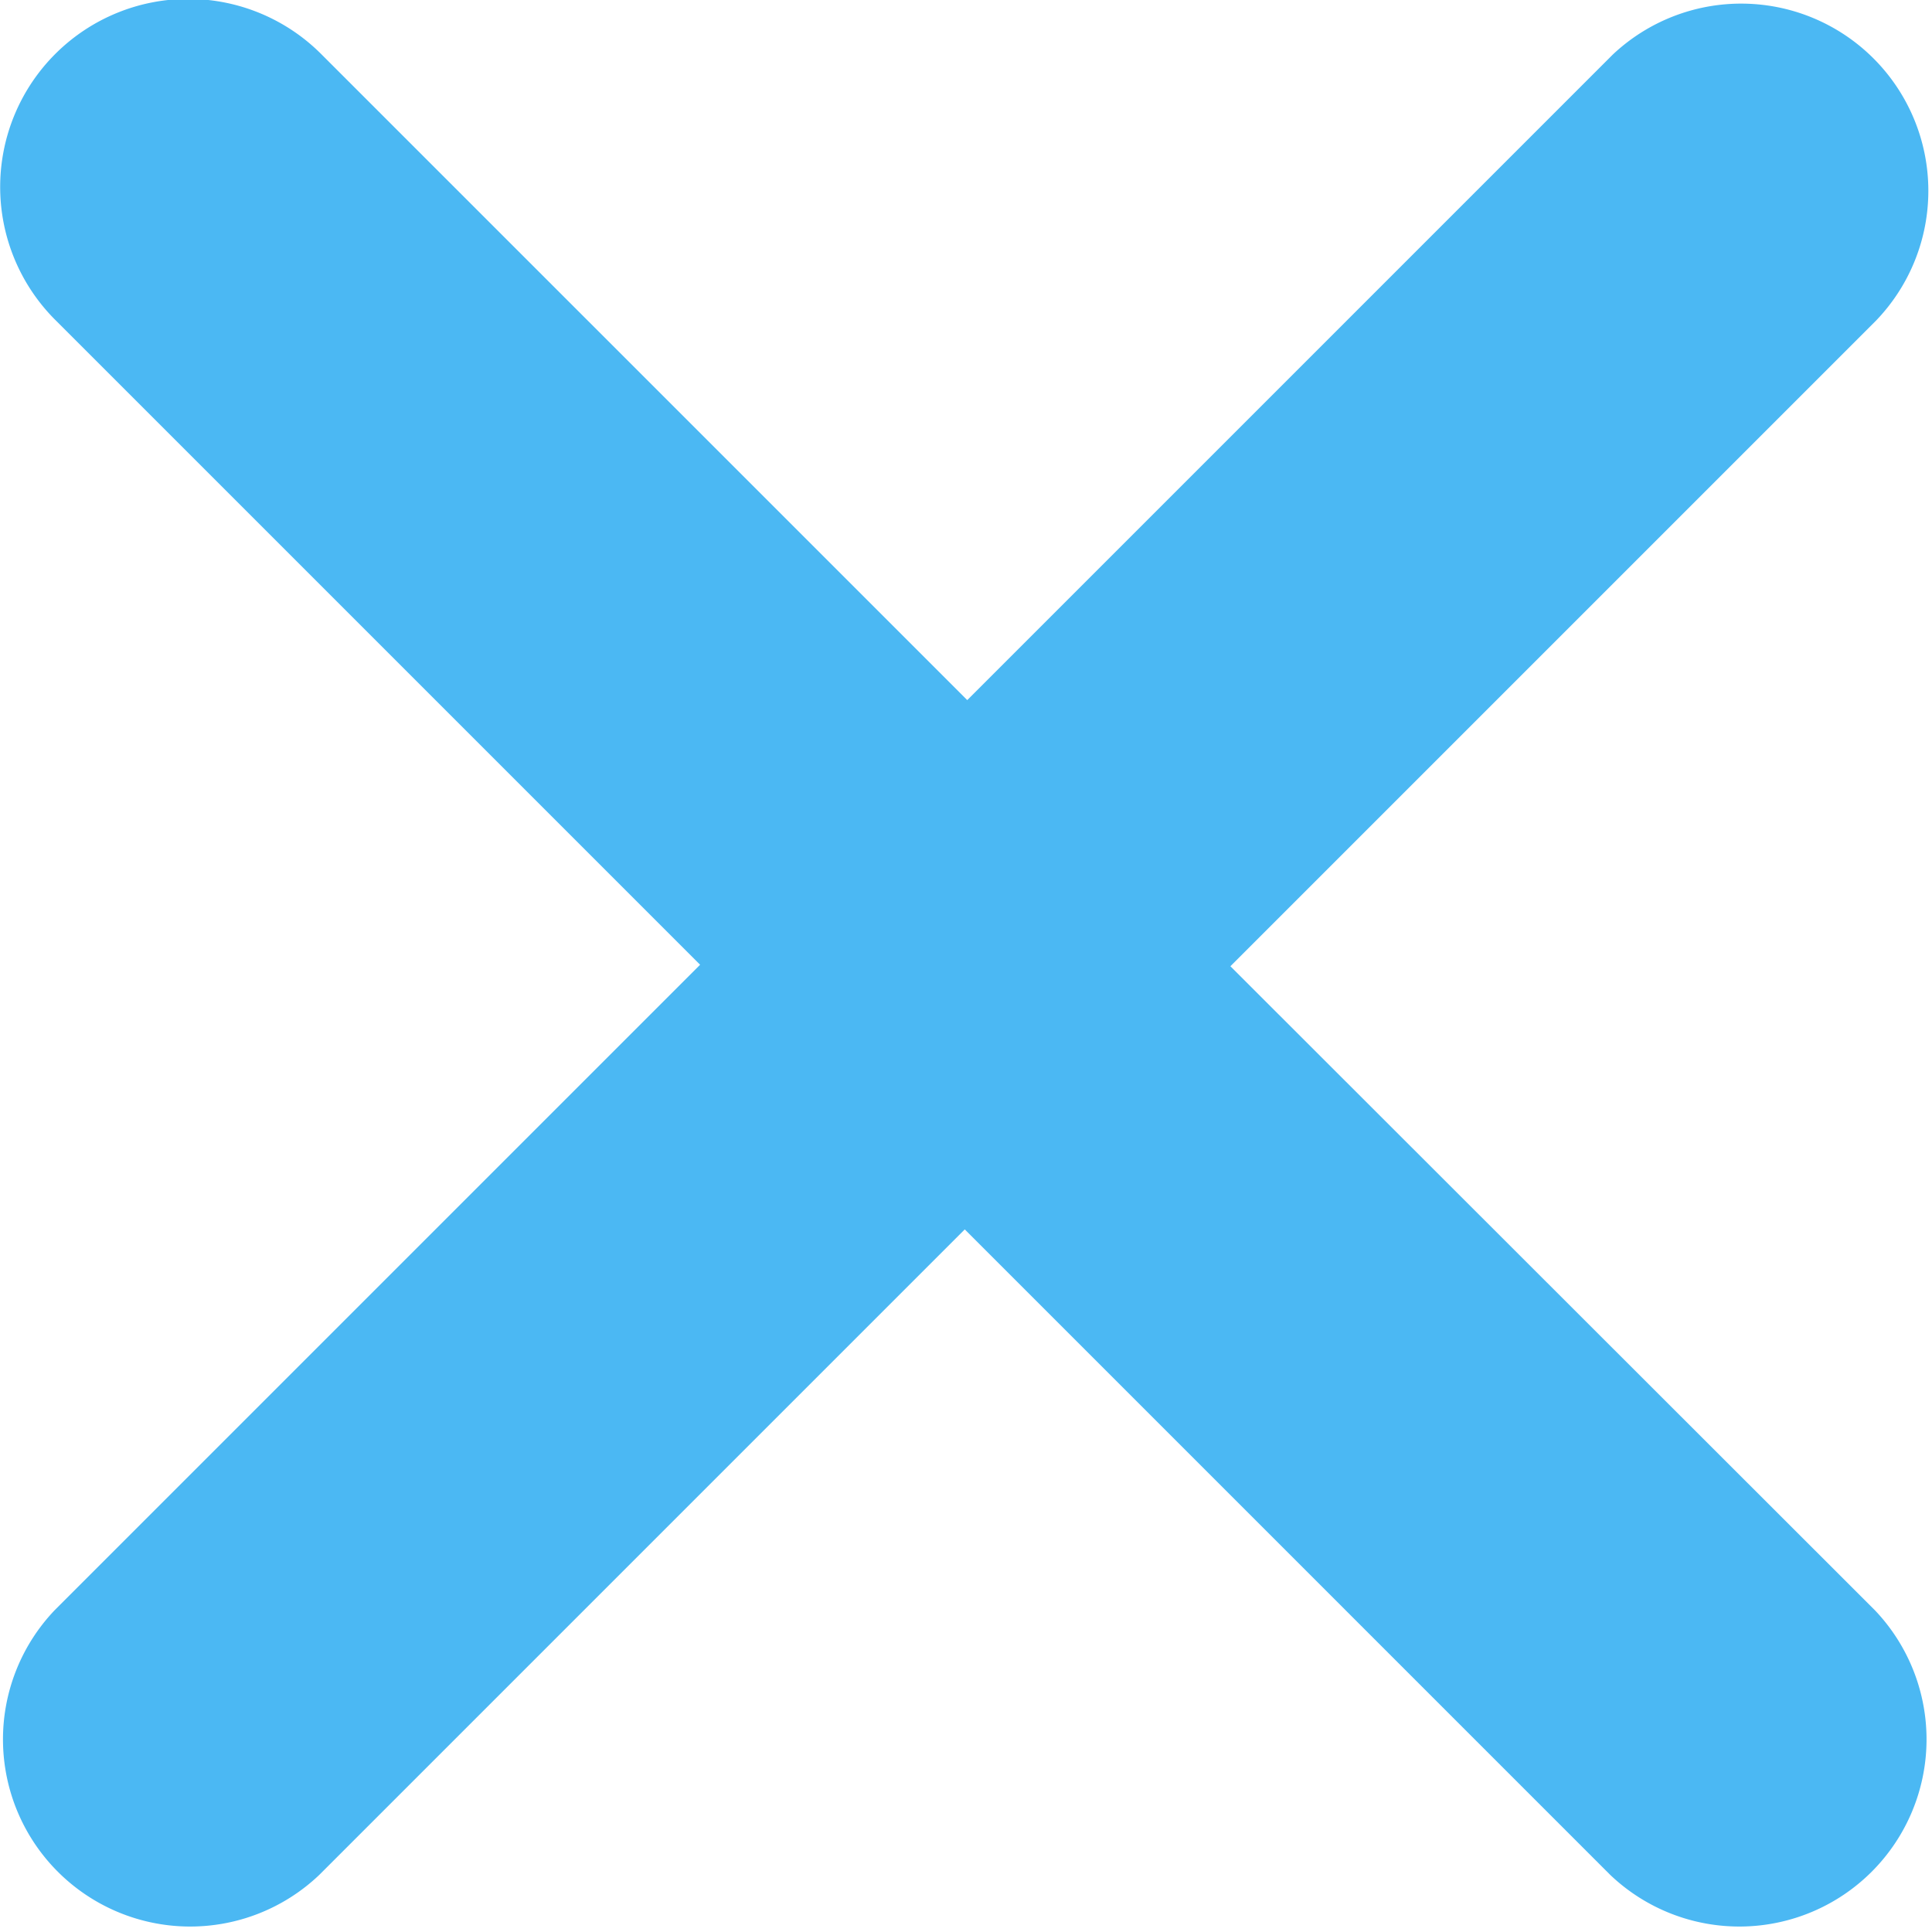 <svg xmlns="http://www.w3.org/2000/svg" viewBox="0 0 38.91 38.91"><defs><style>.cls-1{fill:#4bb8f3;}</style></defs><g id="Layer_2" data-name="Layer 2"><g id="Layer_3" data-name="Layer 3"><path class="cls-1" d="M24.78,19.46l13-13A3.77,3.77,0,0,0,32.48,1.1l-13,13-13-13A3.77,3.77,0,0,0,1.1,6.43l13,13-13,13a3.77,3.77,0,0,0,5.33,5.33l13-13,13,13a3.77,3.77,0,0,0,5.33-5.33Z"/></g></g></svg>